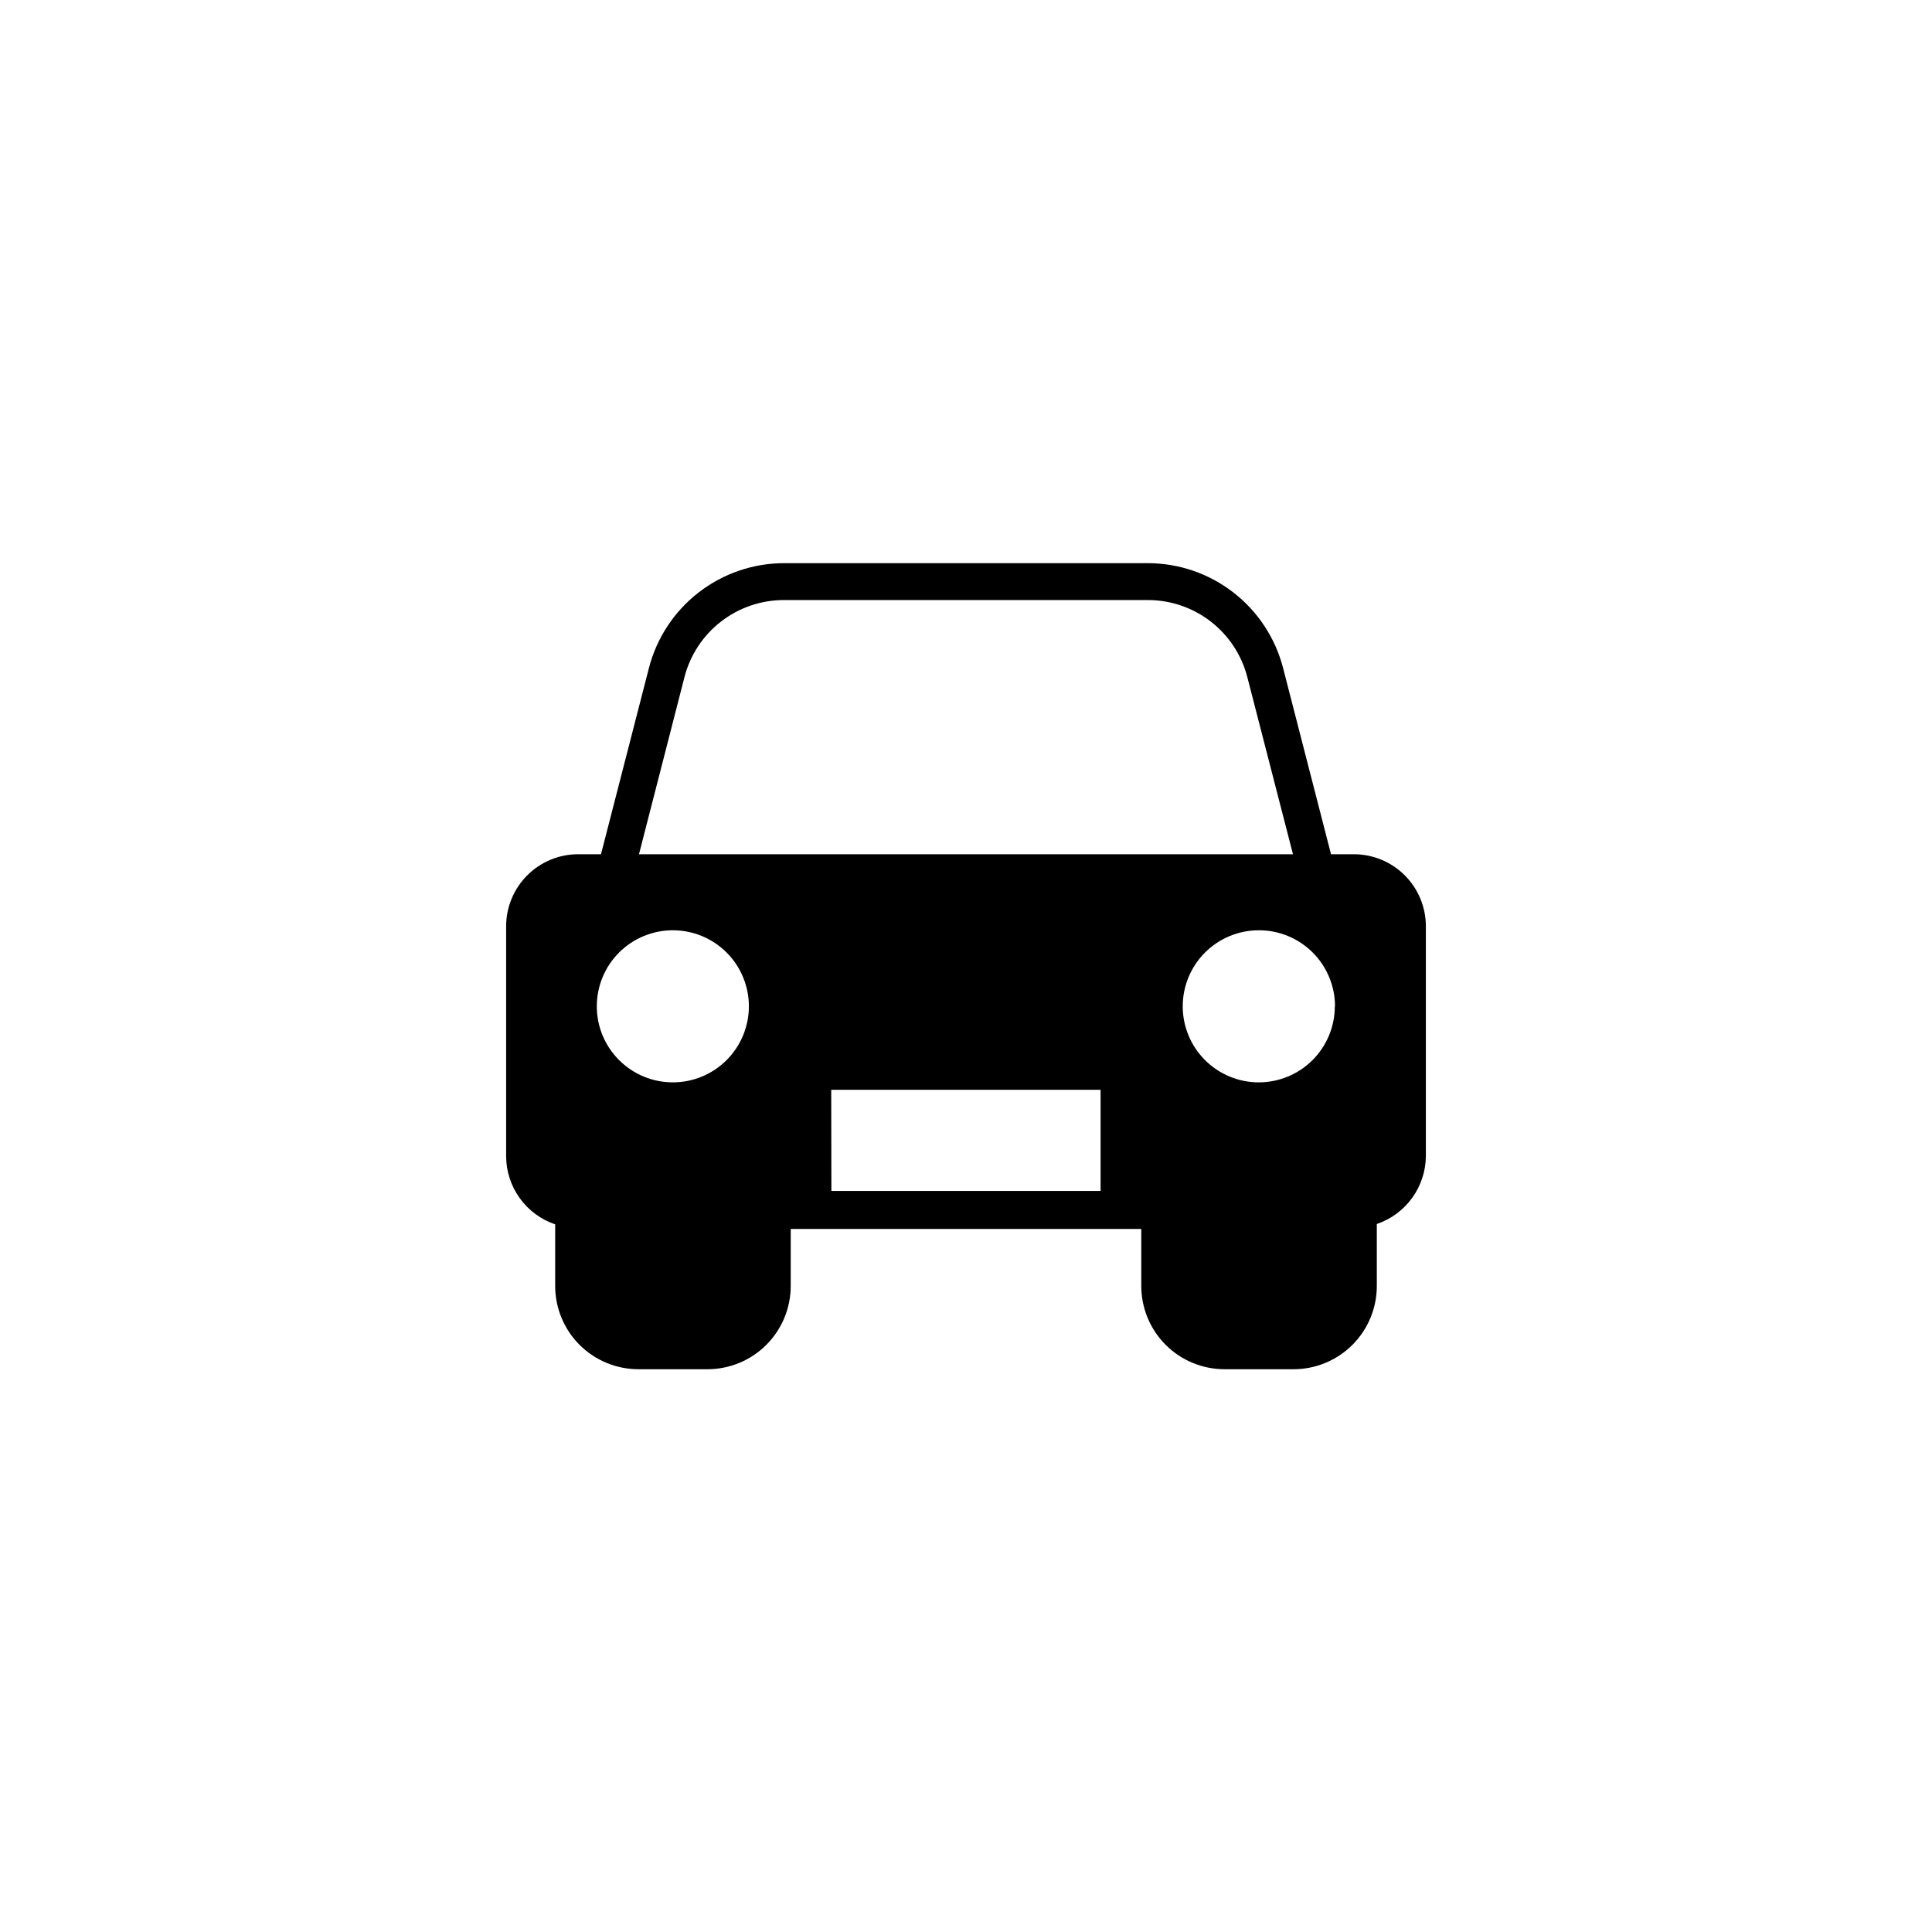 <?xml version="1.0" encoding="UTF-8"?>
<!-- Uploaded to: SVG Repo, www.svgrepo.com, Generator: SVG Repo Mixer Tools -->
<svg fill="#000000" width="800px" height="800px" version="1.1" viewBox="144 144 512 512" xmlns="http://www.w3.org/2000/svg">
 <path d="m502.78 370.38h-6.047l-12.695-49.324c-2.047-7.957-6.684-15.008-13.176-20.043-6.496-5.035-14.48-7.769-22.695-7.766h-96.328c-8.219-0.004-16.203 2.731-22.699 7.766-6.492 5.035-11.129 12.086-13.172 20.043l-12.699 49.324h-6.043c-5.066 0-9.922 2.012-13.504 5.594-3.578 3.578-5.59 8.438-5.59 13.5v60.91c0.008 3.996 1.266 7.887 3.598 11.129 2.328 3.242 5.617 5.676 9.398 6.957v16.324c0 5.852 2.324 11.465 6.465 15.605 4.137 4.137 9.75 6.461 15.602 6.461h18.34c5.844-0.012 11.441-2.344 15.57-6.481 4.129-4.137 6.445-9.742 6.445-15.586v-15.113h92.902v15.113c0 5.844 2.32 11.449 6.445 15.586 4.129 4.137 9.727 6.469 15.57 6.481h18.34c5.852 0 11.465-2.324 15.605-6.461 4.137-4.141 6.461-9.754 6.461-15.605v-16.422c3.766-1.277 7.043-3.695 9.371-6.918 2.328-3.223 3.598-7.094 3.629-11.07v-60.91c0-5.062-2.012-9.922-5.594-13.5-3.582-3.582-8.438-5.594-13.5-5.594zm-5.039 40.305c0 5.344-2.125 10.469-5.902 14.25-3.781 3.777-8.906 5.902-14.25 5.902s-10.473-2.125-14.25-5.902c-3.781-3.781-5.902-8.906-5.902-14.25s2.121-10.473 5.902-14.25c3.777-3.781 8.906-5.902 14.25-5.902 5.352-0.016 10.492 2.102 14.281 5.883 3.789 3.781 5.922 8.914 5.922 14.27zm-175.43-20.152c5.344 0 10.469 2.121 14.25 5.902 3.777 3.777 5.902 8.906 5.902 14.25s-2.125 10.469-5.902 14.25c-3.781 3.777-8.906 5.902-14.25 5.902-5.348 0-10.473-2.125-14.25-5.902-3.781-3.781-5.902-8.906-5.902-14.25 0-5.356 2.129-10.488 5.918-14.27 3.793-3.781 8.93-5.898 14.285-5.883zm3.074-67.059h-0.004c1.504-5.859 4.914-11.051 9.695-14.754 4.777-3.703 10.656-5.711 16.707-5.699h96.379c6.047-0.012 11.926 1.996 16.707 5.699s8.191 8.895 9.691 14.754l12.09 46.906h-173.31zm38.895 109.33h71.387v26.801h-71.34z"/>
</svg>